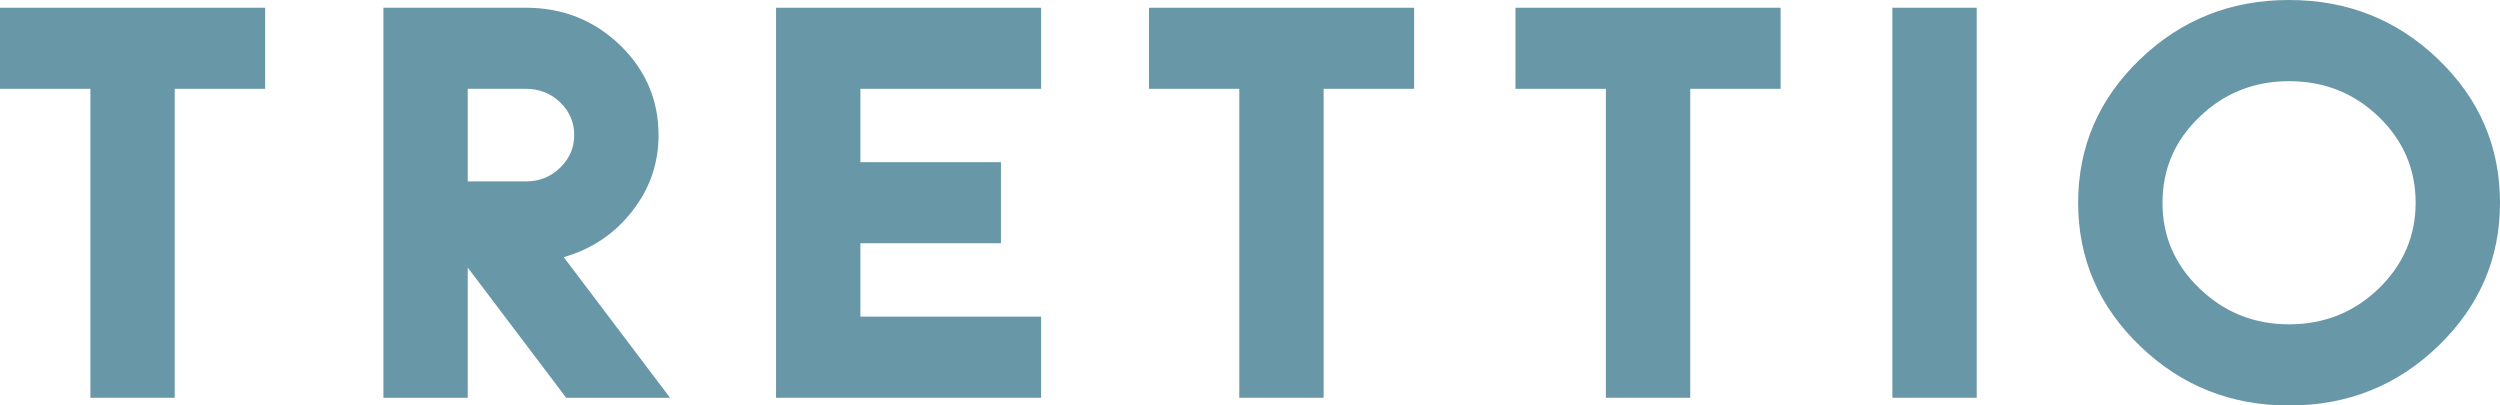 <svg width="74" height="12" viewBox="0 0 74 12" fill="none" xmlns="http://www.w3.org/2000/svg">
<g clip-path="url(#clip0_129_6701)">
<path d="M7.848 2.629H5.172V11.774H2.676V2.629H0V0.229H7.848V2.629Z" fill="#6897A7"/>
<path d="M19.832 11.774H16.759L13.845 7.92V11.774H11.349V0.229H15.568C16.655 0.229 17.581 0.597 18.347 1.33C19.11 2.067 19.493 2.956 19.493 3.999C19.493 4.84 19.233 5.59 18.708 6.257C18.185 6.926 17.508 7.377 16.686 7.611L19.832 11.772V11.774ZM16.997 3.999C16.997 3.62 16.857 3.295 16.58 3.029C16.303 2.763 15.965 2.629 15.568 2.629H13.845V5.37H15.568C15.965 5.37 16.303 5.235 16.58 4.964C16.857 4.695 16.997 4.373 16.997 3.999Z" fill="#6897A7"/>
<path d="M30.817 11.774H22.971V0.229H30.817V2.629H25.468V4.8H29.628V7.2H25.468V9.372H30.817V11.774Z" fill="#6897A7"/>
<path d="M41.858 2.629H39.179V11.774H36.683V2.629H34.01V0.229H41.858V2.629Z" fill="#6897A7"/>
<path d="M52.706 2.629H50.031V11.774H47.534V2.629H44.858V0.229H52.706V2.629Z" fill="#6897A7"/>
<path d="M58.511 0.229H56.014V11.774H58.511V0.229Z" fill="#6897A7"/>
<path d="M74 6.001C74 7.654 73.388 9.068 72.171 10.242C70.955 11.417 69.482 12.003 67.757 12.003C66.032 12.003 64.564 11.417 63.345 10.242C62.126 9.071 61.513 7.657 61.513 6.001C61.513 4.346 62.126 2.924 63.345 1.755C64.564 0.583 66.034 0 67.757 0C69.479 0 70.955 0.583 72.171 1.755C73.388 2.924 74 4.34 74 6.001ZM71.503 6.001C71.503 5.004 71.134 4.155 70.407 3.454C69.675 2.752 68.794 2.403 67.757 2.403C66.719 2.403 65.841 2.755 65.112 3.454C64.376 4.155 64.01 5.004 64.01 6.001C64.01 6.998 64.376 7.84 65.112 8.544C65.844 9.248 66.728 9.6 67.757 9.6C68.786 9.6 69.677 9.248 70.407 8.544C71.134 7.84 71.503 6.99 71.503 6.001Z" fill="#6897A7"/>
</g>
<defs>
<clipPath id="clip0_129_6701">
<rect width="74" height="12" fill="white"/>
</clipPath>
</defs>
</svg>

